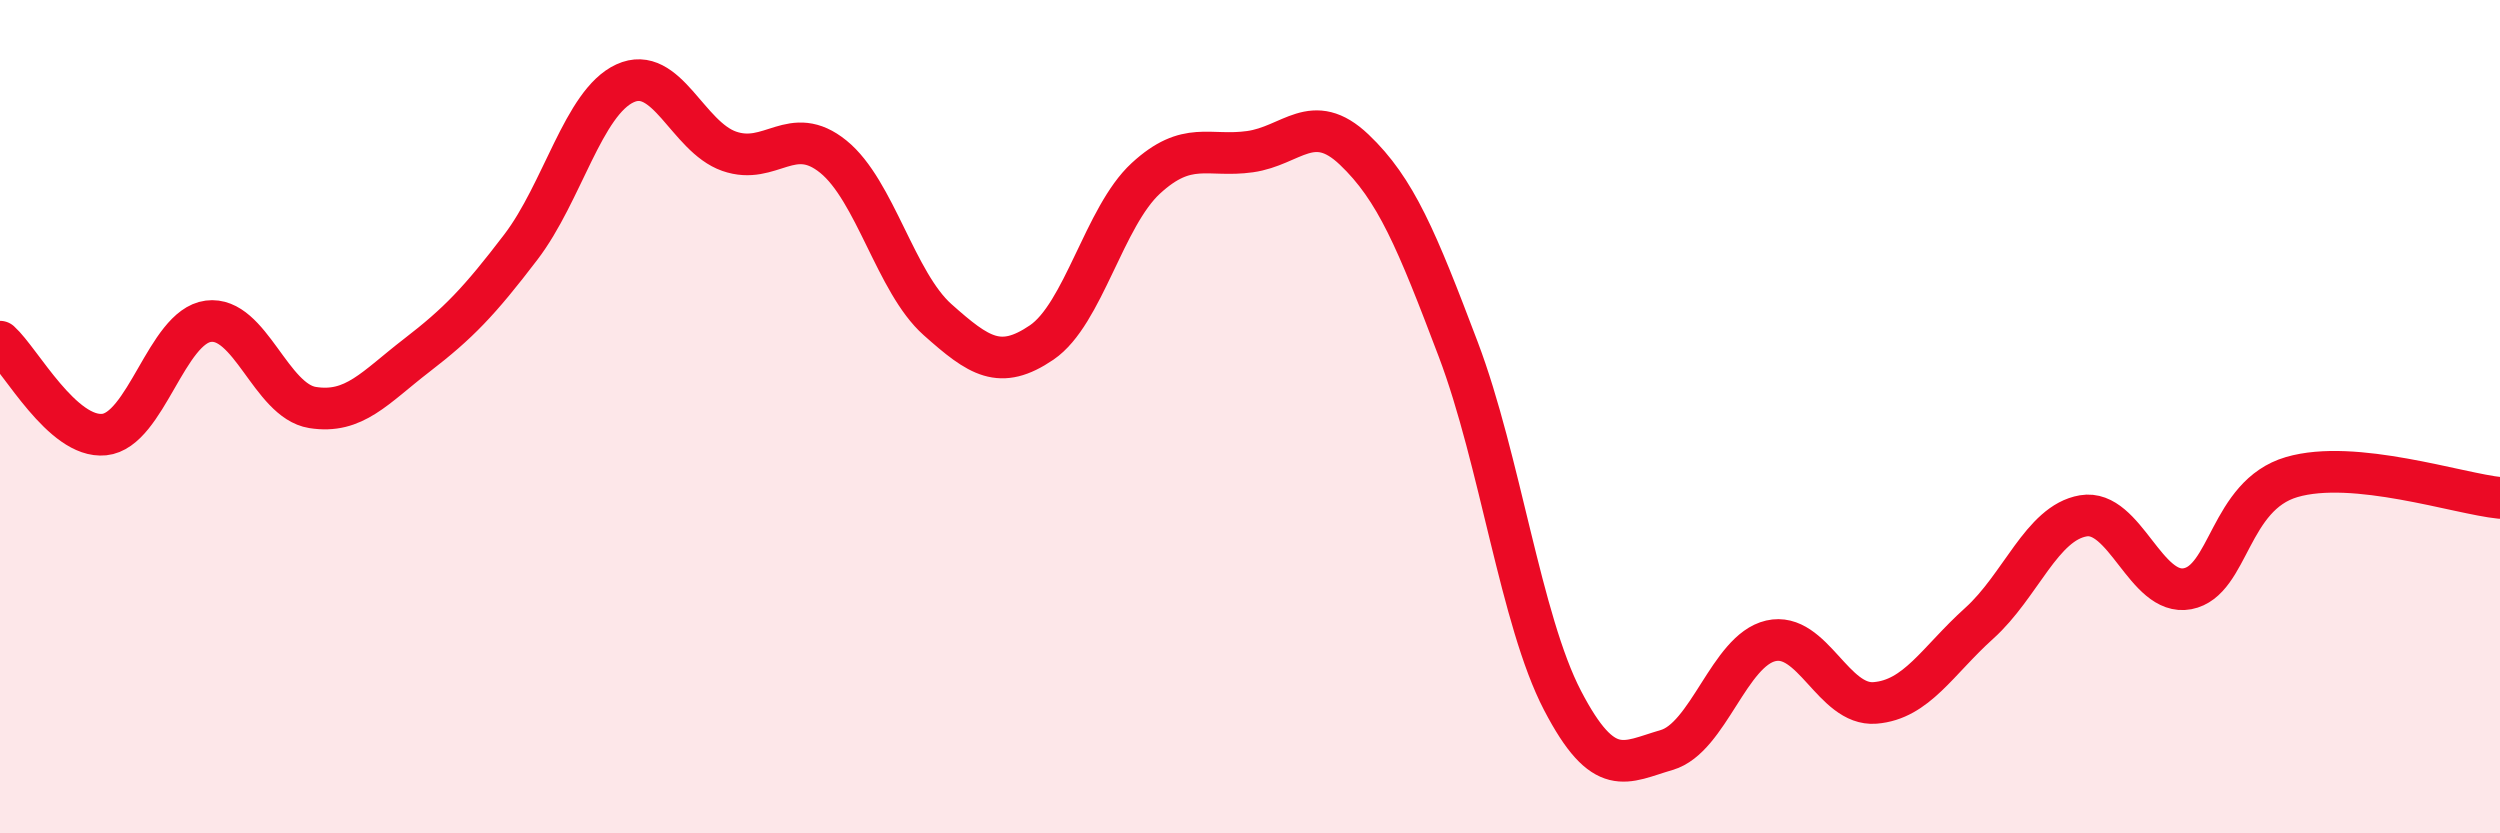 
    <svg width="60" height="20" viewBox="0 0 60 20" xmlns="http://www.w3.org/2000/svg">
      <path
        d="M 0,8.2 C 0.5,8.65 1.5,10.53 2.5,10.43 C 3.5,10.33 4,7.84 5,7.71 C 6,7.58 6.5,9.62 7.5,9.78 C 8.5,9.94 9,9.3 10,8.53 C 11,7.76 11.5,7.24 12.5,5.93 C 13.5,4.62 14,2.46 15,2 C 16,1.54 16.5,3.28 17.5,3.63 C 18.5,3.98 19,2.95 20,3.76 C 21,4.57 21.5,6.78 22.5,7.67 C 23.5,8.56 24,8.9 25,8.22 C 26,7.54 26.5,5.2 27.5,4.28 C 28.5,3.36 29,3.78 30,3.64 C 31,3.5 31.5,2.64 32.5,3.59 C 33.5,4.54 34,5.75 35,8.39 C 36,11.03 36.5,14.89 37.5,16.81 C 38.5,18.73 39,18.29 40,18 C 41,17.71 41.5,15.61 42.5,15.38 C 43.5,15.15 44,16.95 45,16.87 C 46,16.79 46.5,15.86 47.5,14.96 C 48.5,14.06 49,12.55 50,12.38 C 51,12.21 51.5,14.32 52.5,14.13 C 53.5,13.94 53.5,11.89 55,11.45 C 56.5,11.01 59,11.85 60,11.95L60 20L0 20Z"
        fill="#EB0A25"
        opacity="0.1"
        stroke-linecap="round"
        stroke-linejoin="round"
      />
      <path
        d="M 0,8.2 C 0.5,8.65 1.5,10.53 2.5,10.43 C 3.5,10.33 4,7.84 5,7.71 C 6,7.58 6.5,9.62 7.5,9.78 C 8.5,9.94 9,9.3 10,8.53 C 11,7.76 11.5,7.24 12.5,5.93 C 13.5,4.62 14,2.46 15,2 C 16,1.54 16.5,3.28 17.5,3.63 C 18.5,3.98 19,2.95 20,3.76 C 21,4.57 21.5,6.78 22.5,7.67 C 23.5,8.56 24,8.9 25,8.22 C 26,7.54 26.5,5.2 27.5,4.28 C 28.5,3.36 29,3.78 30,3.64 C 31,3.5 31.5,2.64 32.5,3.59 C 33.5,4.54 34,5.75 35,8.39 C 36,11.03 36.5,14.89 37.5,16.81 C 38.5,18.73 39,18.29 40,18 C 41,17.71 41.5,15.61 42.5,15.38 C 43.5,15.15 44,16.95 45,16.87 C 46,16.79 46.5,15.86 47.5,14.96 C 48.5,14.06 49,12.55 50,12.38 C 51,12.21 51.5,14.32 52.5,14.13 C 53.5,13.94 53.5,11.89 55,11.45 C 56.5,11.01 59,11.85 60,11.95"
        stroke="#EB0A25"
        stroke-width="1"
        fill="none"
        stroke-linecap="round"
        stroke-linejoin="round"
      />
    </svg>
  